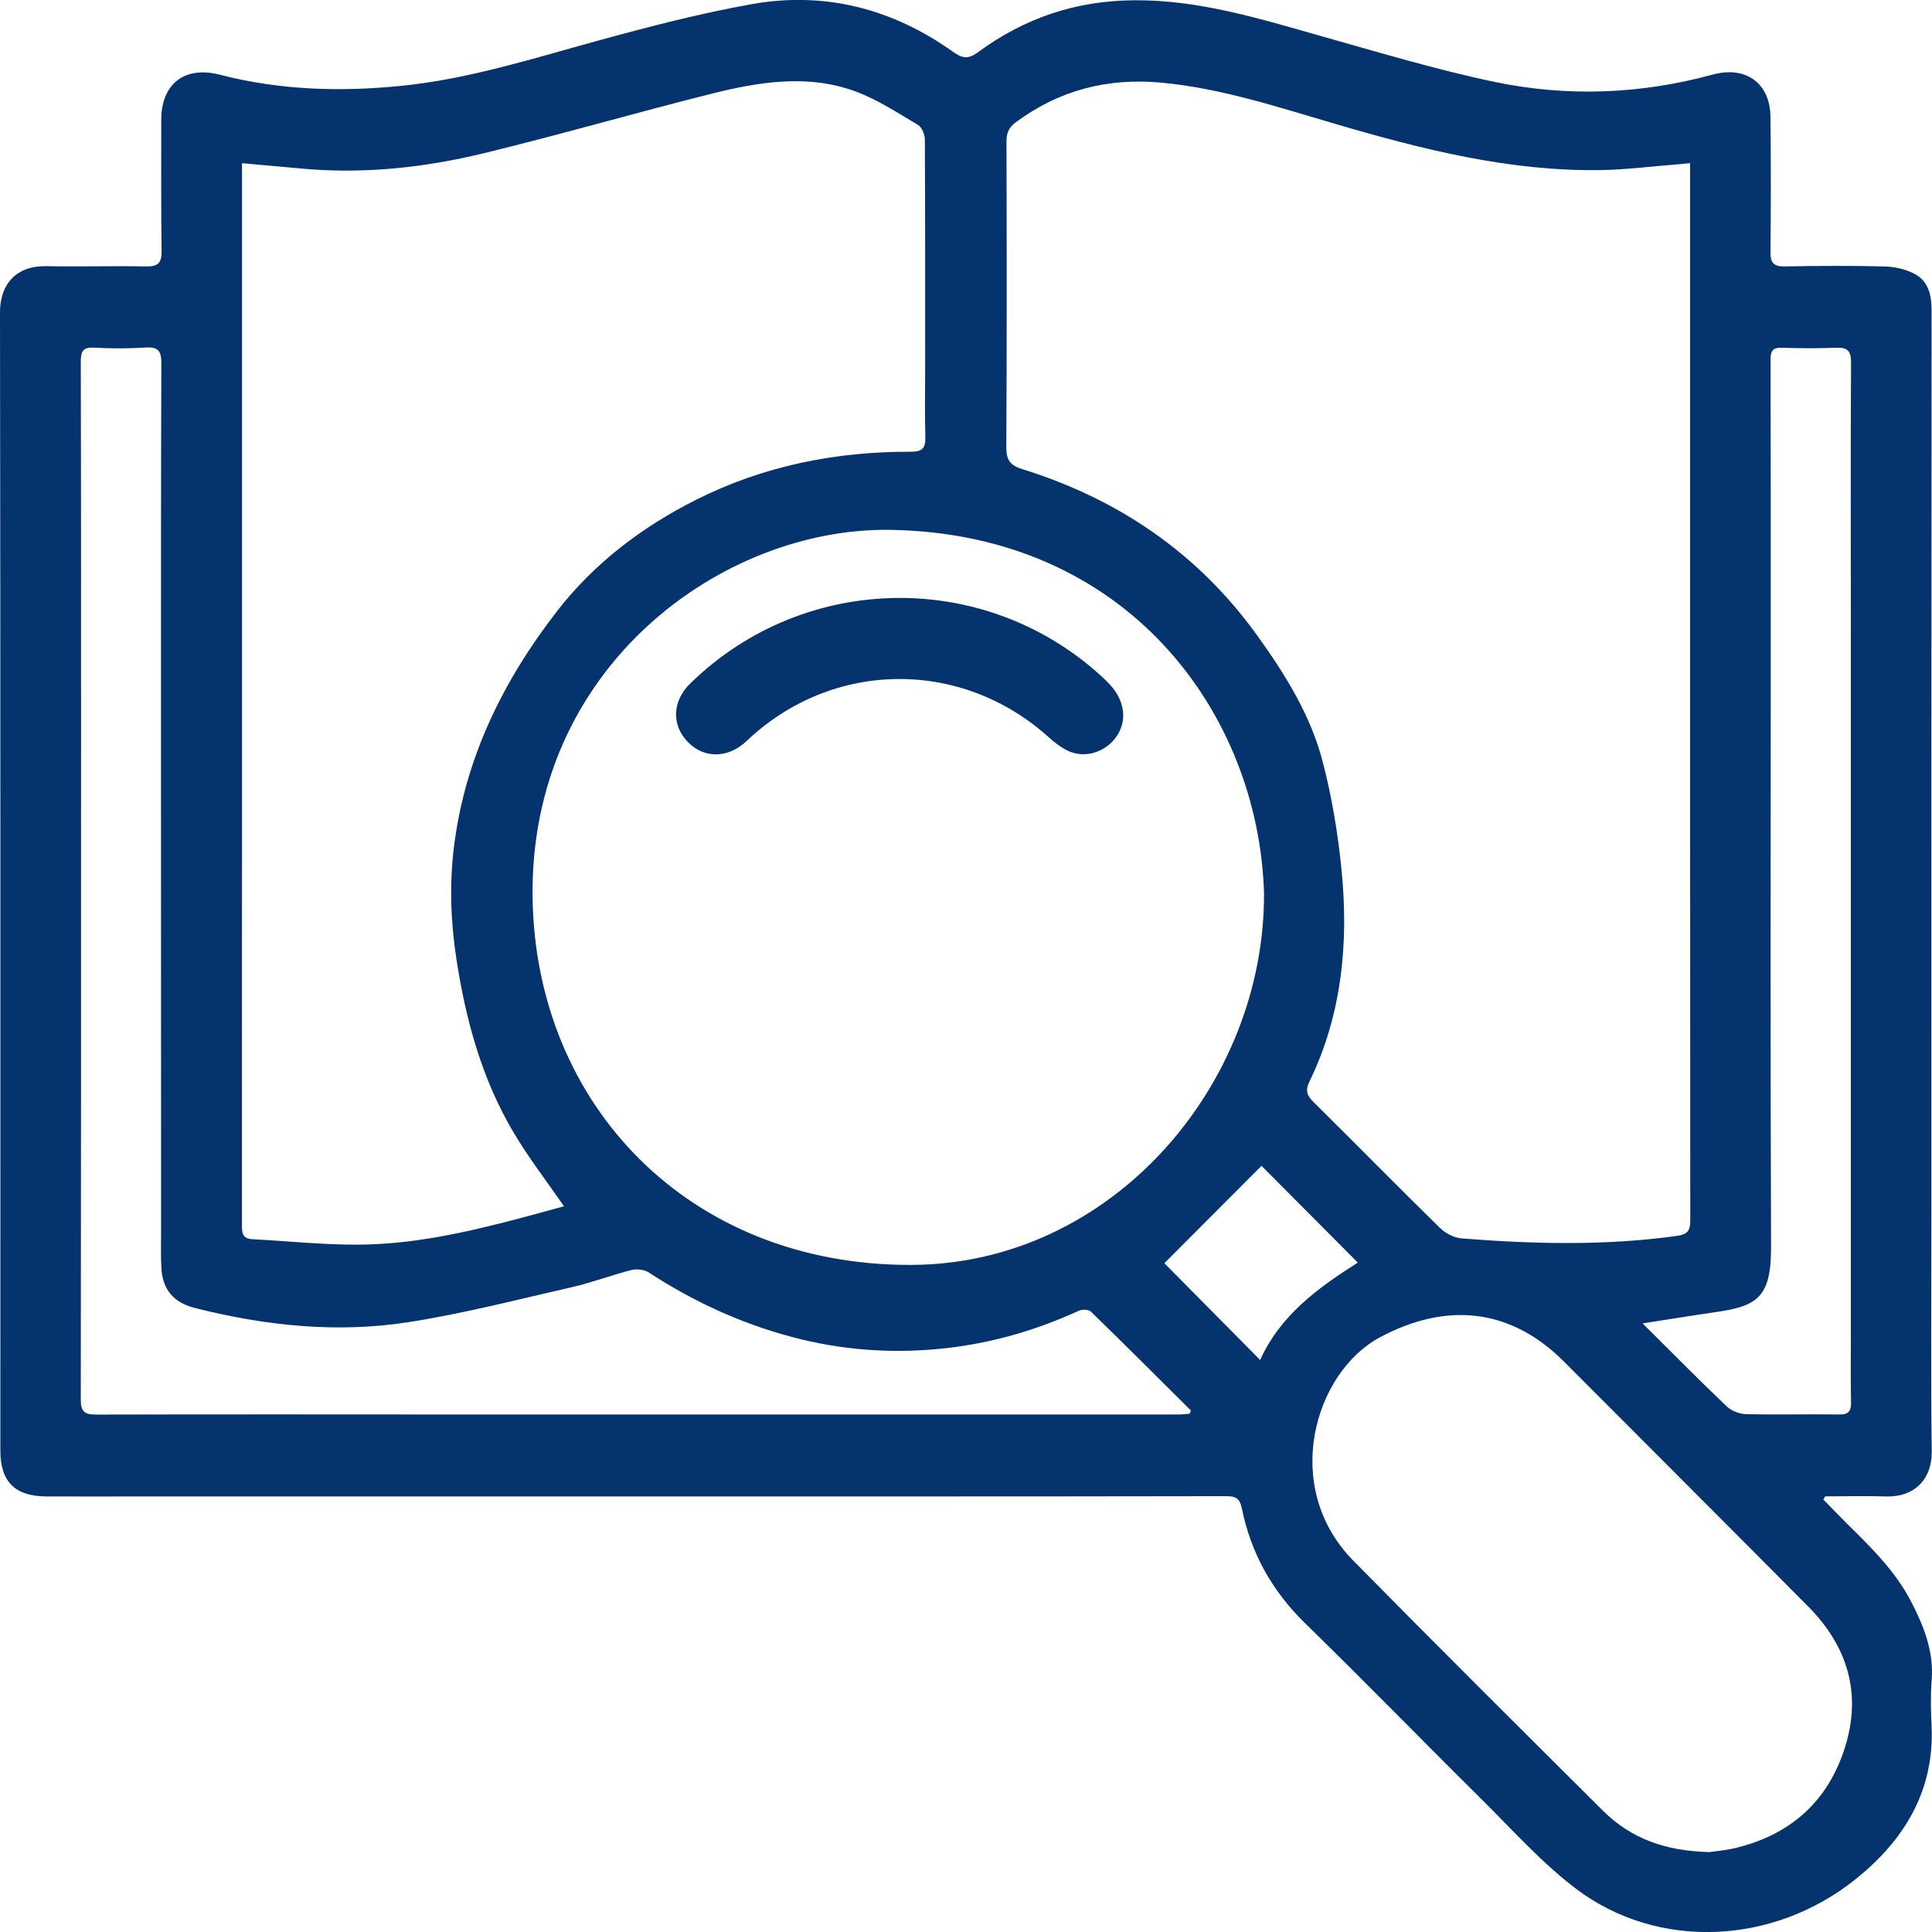 <svg width="43" height="43" viewBox="0 0 43 43" fill="none" xmlns="http://www.w3.org/2000/svg">
<g clip-path="url(#clip0_32_366)">
<path d="M40.582 33.375C40.755 33.551 40.925 33.73 41.1 33.904C41.639 34.435 42.181 34.962 42.535 35.646C42.821 36.199 43.045 36.761 42.992 37.406C42.966 37.74 42.974 38.079 42.991 38.415C43.056 39.86 42.379 40.955 41.313 41.814C39.467 43.302 36.888 43.407 35.08 42.04C34.319 41.465 33.671 40.737 32.99 40.061C31.669 38.754 30.376 37.423 29.046 36.127C28.312 35.41 27.841 34.567 27.64 33.572C27.593 33.34 27.491 33.298 27.284 33.3C24.457 33.306 21.633 33.306 18.806 33.306C13.62 33.306 8.436 33.306 3.25 33.306C2.514 33.306 1.778 33.309 1.039 33.306C0.333 33.304 0.008 32.979 0.008 32.285C0.008 23.84 0.013 15.396 0 6.952C0 6.314 0.373 5.909 1.034 5.924C1.77 5.939 2.508 5.915 3.245 5.93C3.508 5.935 3.6 5.862 3.597 5.584C3.582 4.613 3.591 3.642 3.589 2.671C3.589 1.86 4.113 1.462 4.894 1.663C6.229 2.009 7.585 2.048 8.948 1.909C10.43 1.758 11.845 1.307 13.272 0.915C14.419 0.6 15.577 0.298 16.746 0.09C18.371 -0.196 19.874 0.198 21.218 1.158C21.426 1.305 21.555 1.32 21.77 1.16C22.804 0.4 23.953 0.011 25.258 0.006C26.704 -0.002 28.047 0.42 29.41 0.805C30.69 1.165 31.969 1.552 33.27 1.824C34.888 2.161 36.515 2.097 38.119 1.66C38.855 1.46 39.398 1.848 39.405 2.605C39.415 3.604 39.416 4.604 39.405 5.603C39.403 5.845 39.469 5.933 39.718 5.93C40.464 5.916 41.211 5.911 41.955 5.931C42.188 5.939 42.443 5.998 42.642 6.113C42.93 6.279 42.991 6.586 42.991 6.916C42.985 13.595 42.987 20.273 42.987 26.951C42.987 28.736 42.972 30.52 42.994 32.304C43.002 32.938 42.59 33.323 41.991 33.306C41.535 33.292 41.079 33.304 40.622 33.304C40.608 33.328 40.593 33.353 40.58 33.377L40.582 33.375ZM37.612 3.631C37.466 3.646 37.366 3.657 37.264 3.664C36.726 3.706 36.187 3.776 35.648 3.785C33.611 3.821 31.66 3.327 29.724 2.759C28.448 2.386 27.182 1.963 25.843 1.839C24.649 1.729 23.572 2.007 22.606 2.723C22.456 2.835 22.399 2.961 22.401 3.148C22.407 5.417 22.41 7.686 22.397 9.954C22.397 10.236 22.48 10.356 22.751 10.441C24.9 11.109 26.672 12.318 27.992 14.158C28.608 15.018 29.171 15.92 29.438 16.95C29.64 17.723 29.773 18.521 29.854 19.317C30.022 20.956 29.875 22.565 29.144 24.072C29.046 24.275 29.088 24.383 29.233 24.526C30.174 25.458 31.103 26.403 32.05 27.331C32.172 27.449 32.362 27.549 32.53 27.563C34.131 27.689 35.731 27.73 37.33 27.506C37.552 27.474 37.62 27.393 37.62 27.17C37.614 20.045 37.616 12.919 37.616 5.794C37.616 5.087 37.616 4.377 37.616 3.627L37.612 3.631ZM12.553 26.848C12.161 26.28 11.765 25.769 11.438 25.218C10.726 24.023 10.366 22.704 10.157 21.337C10.031 20.511 10.001 19.683 10.103 18.853C10.346 16.878 11.195 15.158 12.391 13.611C13.217 12.544 14.281 11.733 15.488 11.126C16.991 10.369 18.597 10.049 20.271 10.054C20.541 10.054 20.603 9.966 20.595 9.717C20.58 9.185 20.591 8.653 20.591 8.119C20.591 6.446 20.593 4.775 20.584 3.104C20.584 2.993 20.518 2.831 20.431 2.78C19.985 2.516 19.543 2.224 19.061 2.042C17.983 1.639 16.886 1.822 15.812 2.092C14.133 2.514 12.468 2.997 10.786 3.406C9.442 3.734 8.069 3.881 6.681 3.749C6.259 3.71 5.836 3.672 5.386 3.632C5.386 3.787 5.386 3.908 5.386 4.027C5.386 9.015 5.386 14.002 5.386 18.991C5.386 21.746 5.386 24.502 5.384 27.257C5.384 27.432 5.391 27.57 5.617 27.581C6.399 27.621 7.18 27.706 7.962 27.702C9.18 27.698 10.366 27.432 11.54 27.123C11.878 27.033 12.217 26.94 12.553 26.848ZM28.133 19.869C28.007 15.879 25.101 11.876 19.814 11.793C16.081 11.735 11.767 14.845 11.854 20.005C11.931 24.579 15.317 28.162 20.271 28.153C24.753 28.143 28.158 24.132 28.133 19.869ZM26.476 31.467C26.485 31.442 26.497 31.418 26.506 31.393C25.766 30.658 25.028 29.92 24.28 29.192C24.23 29.143 24.088 29.139 24.015 29.171C23.085 29.598 22.115 29.882 21.098 30.001C20.004 30.128 18.921 30.071 17.85 29.813C16.624 29.518 15.492 29.007 14.436 28.319C14.338 28.255 14.172 28.238 14.055 28.266C13.615 28.379 13.185 28.543 12.741 28.645C11.526 28.922 10.316 29.237 9.086 29.428C7.493 29.675 5.907 29.507 4.344 29.113C3.877 28.996 3.623 28.719 3.593 28.232C3.576 27.962 3.585 27.691 3.585 27.419C3.585 23.515 3.583 19.611 3.583 15.707C3.583 13.166 3.582 10.626 3.591 8.085C3.591 7.821 3.529 7.718 3.25 7.735C2.87 7.757 2.486 7.761 2.103 7.738C1.842 7.723 1.798 7.819 1.798 8.057C1.806 11.297 1.804 14.539 1.804 17.78C1.804 22.235 1.804 26.689 1.798 31.144C1.798 31.393 1.859 31.484 2.122 31.484C4.956 31.476 7.792 31.482 10.626 31.482C15.829 31.482 21.032 31.482 26.235 31.482C26.314 31.482 26.395 31.471 26.474 31.465L26.476 31.467ZM38.04 41.223C38.159 41.204 38.39 41.185 38.616 41.133C39.85 40.839 40.69 40.09 41.066 38.881C41.441 37.683 41.115 36.631 40.241 35.752C38.434 33.932 36.62 32.119 34.807 30.303C33.605 29.1 32.176 28.981 30.711 29.765C29.254 30.546 28.502 33.093 30.122 34.737C31.959 36.604 33.82 38.453 35.677 40.301C36.294 40.916 37.059 41.197 38.04 41.221V41.223ZM36.56 29.456C37.219 30.111 37.814 30.714 38.426 31.297C38.533 31.399 38.712 31.471 38.861 31.474C39.55 31.491 40.241 31.471 40.931 31.482C41.149 31.486 41.202 31.403 41.198 31.204C41.188 30.71 41.194 30.214 41.194 29.72C41.194 24.528 41.194 19.336 41.194 14.143C41.194 12.116 41.187 10.09 41.198 8.063C41.198 7.791 41.104 7.731 40.861 7.74C40.46 7.755 40.059 7.753 39.657 7.74C39.454 7.733 39.405 7.816 39.407 8.002C39.413 10.271 39.411 12.542 39.411 14.811C39.411 19.126 39.401 23.442 39.418 27.755C39.422 28.894 39.098 29.073 38.16 29.207C37.654 29.279 37.151 29.364 36.562 29.454L36.56 29.456ZM28.078 25.946C27.346 26.68 26.621 27.406 25.915 28.115C26.598 28.805 27.314 29.53 28.047 30.269C28.495 29.271 29.342 28.657 30.221 28.102C29.48 27.357 28.766 26.638 28.078 25.948V25.946ZM24.633 15.162C22.04 12.672 17.94 12.693 15.364 15.211C14.965 15.599 14.94 16.128 15.302 16.507C15.667 16.889 16.206 16.884 16.618 16.491C18.528 14.679 21.405 14.651 23.356 16.422C23.478 16.533 23.617 16.637 23.764 16.708C24.318 16.972 24.994 16.537 25 15.92C24.99 15.613 24.849 15.373 24.631 15.164L24.633 15.162Z" fill="#05336E"/>
</g>
<defs>
<clipPath id="clip0_32_366">
<rect width="43" height="43" fill="white"/>
</clipPath>
</defs>
</svg>
